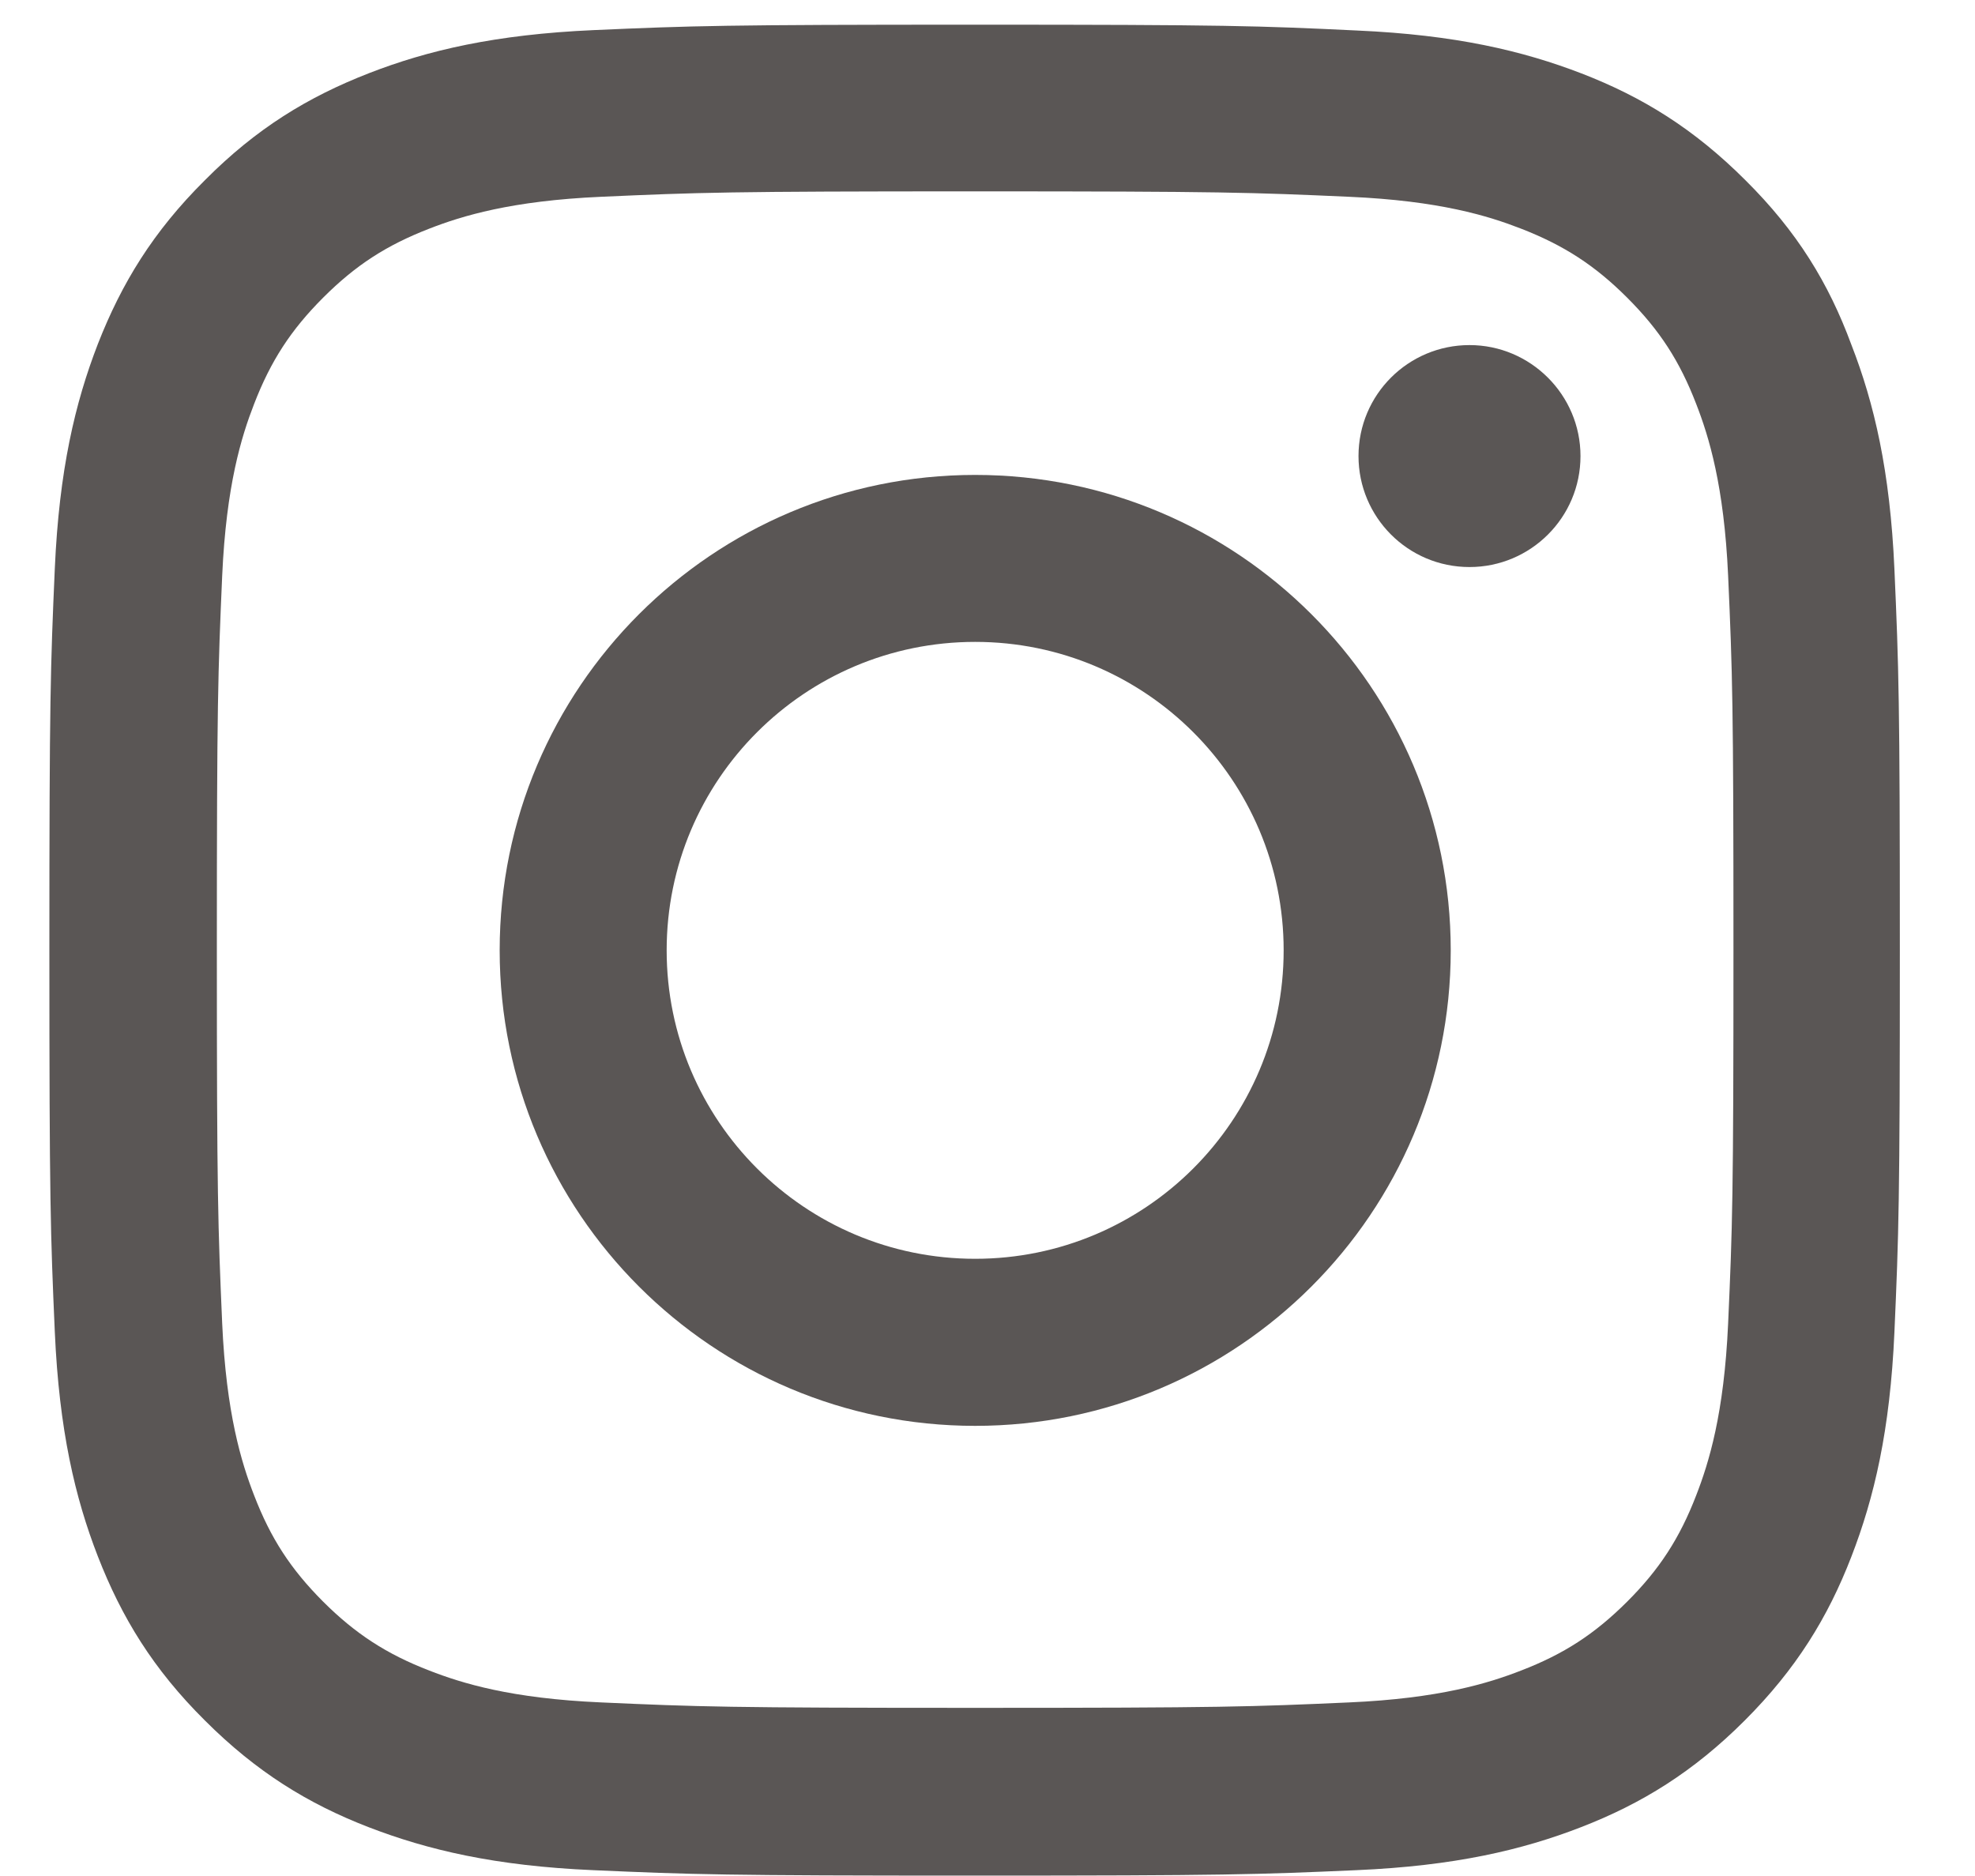 <?xml version="1.0" encoding="UTF-8"?> <svg xmlns="http://www.w3.org/2000/svg" width="20" height="19" viewBox="0 0 20 19" fill="none"><g clip-path="url(#clip0_4076_637)"><path d="M9.875 1.938C12.38 1.938 12.677 1.949 13.662 1.993C14.577 2.033 15.072 2.187 15.401 2.315C15.837 2.484 16.152 2.689 16.478 3.015C16.807 3.344 17.009 3.656 17.177 4.092C17.305 4.421 17.459 4.919 17.5 5.831C17.544 6.82 17.554 7.116 17.554 9.618C17.554 12.123 17.544 12.419 17.5 13.404C17.459 14.32 17.305 14.814 17.177 15.144C17.009 15.58 16.804 15.895 16.478 16.221C16.148 16.55 15.837 16.752 15.401 16.92C15.072 17.048 14.573 17.202 13.662 17.242C12.673 17.286 12.376 17.297 9.875 17.297C7.37 17.297 7.073 17.286 6.088 17.242C5.173 17.202 4.678 17.048 4.349 16.92C3.913 16.752 3.598 16.546 3.272 16.221C2.943 15.891 2.741 15.58 2.573 15.144C2.445 14.814 2.291 14.316 2.25 13.404C2.207 12.415 2.196 12.119 2.196 9.618C2.196 7.113 2.207 6.816 2.25 5.831C2.291 4.916 2.445 4.421 2.573 4.092C2.741 3.656 2.946 3.341 3.272 3.015C3.602 2.685 3.913 2.484 4.349 2.315C4.678 2.187 5.177 2.033 6.088 1.993C7.073 1.949 7.37 1.938 9.875 1.938ZM9.875 0.25C7.33 0.25 7.011 0.261 6.011 0.305C5.015 0.349 4.331 0.51 3.737 0.741C3.118 0.982 2.595 1.301 2.075 1.825C1.551 2.345 1.232 2.868 0.991 3.484C0.76 4.081 0.599 4.762 0.555 5.758C0.511 6.761 0.5 7.08 0.5 9.625C0.5 12.17 0.511 12.489 0.555 13.489C0.599 14.485 0.76 15.169 0.991 15.763C1.232 16.382 1.551 16.905 2.075 17.425C2.595 17.945 3.118 18.268 3.734 18.506C4.331 18.736 5.012 18.898 6.008 18.941C7.008 18.985 7.326 18.996 9.871 18.996C12.416 18.996 12.735 18.985 13.735 18.941C14.731 18.898 15.416 18.736 16.009 18.506C16.624 18.268 17.148 17.945 17.668 17.425C18.188 16.905 18.51 16.382 18.748 15.766C18.979 15.169 19.14 14.488 19.184 13.492C19.228 12.492 19.239 12.174 19.239 9.629C19.239 7.083 19.228 6.765 19.184 5.765C19.14 4.769 18.979 4.084 18.748 3.491C18.518 2.868 18.199 2.345 17.675 1.825C17.155 1.305 16.632 0.982 16.016 0.744C15.419 0.514 14.738 0.353 13.742 0.309C12.739 0.261 12.42 0.25 9.875 0.25Z" fill="#5A5655"></path><path d="M9.875 4.81C7.217 4.81 5.06 6.967 5.06 9.625C5.06 12.284 7.217 14.441 9.875 14.441C12.534 14.441 14.691 12.284 14.691 9.625C14.691 6.967 12.534 4.81 9.875 4.81ZM9.875 12.749C8.15 12.749 6.751 11.35 6.751 9.625C6.751 7.9 8.15 6.501 9.875 6.501C11.6 6.501 12.999 7.9 12.999 9.625C12.999 11.35 11.6 12.749 9.875 12.749Z" fill="#5A5655"></path><path d="M16.005 4.619C16.005 5.241 15.5 5.743 14.881 5.743C14.258 5.743 13.757 5.238 13.757 4.619C13.757 3.996 14.262 3.495 14.881 3.495C15.5 3.495 16.005 4 16.005 4.619Z" fill="#5A5655"></path></g><defs><clipPath id="clip0_4076_637"><rect width="18.75" height="18.75" fill="white" transform="translate(0.5 0.25)"></rect></clipPath></defs></svg> 